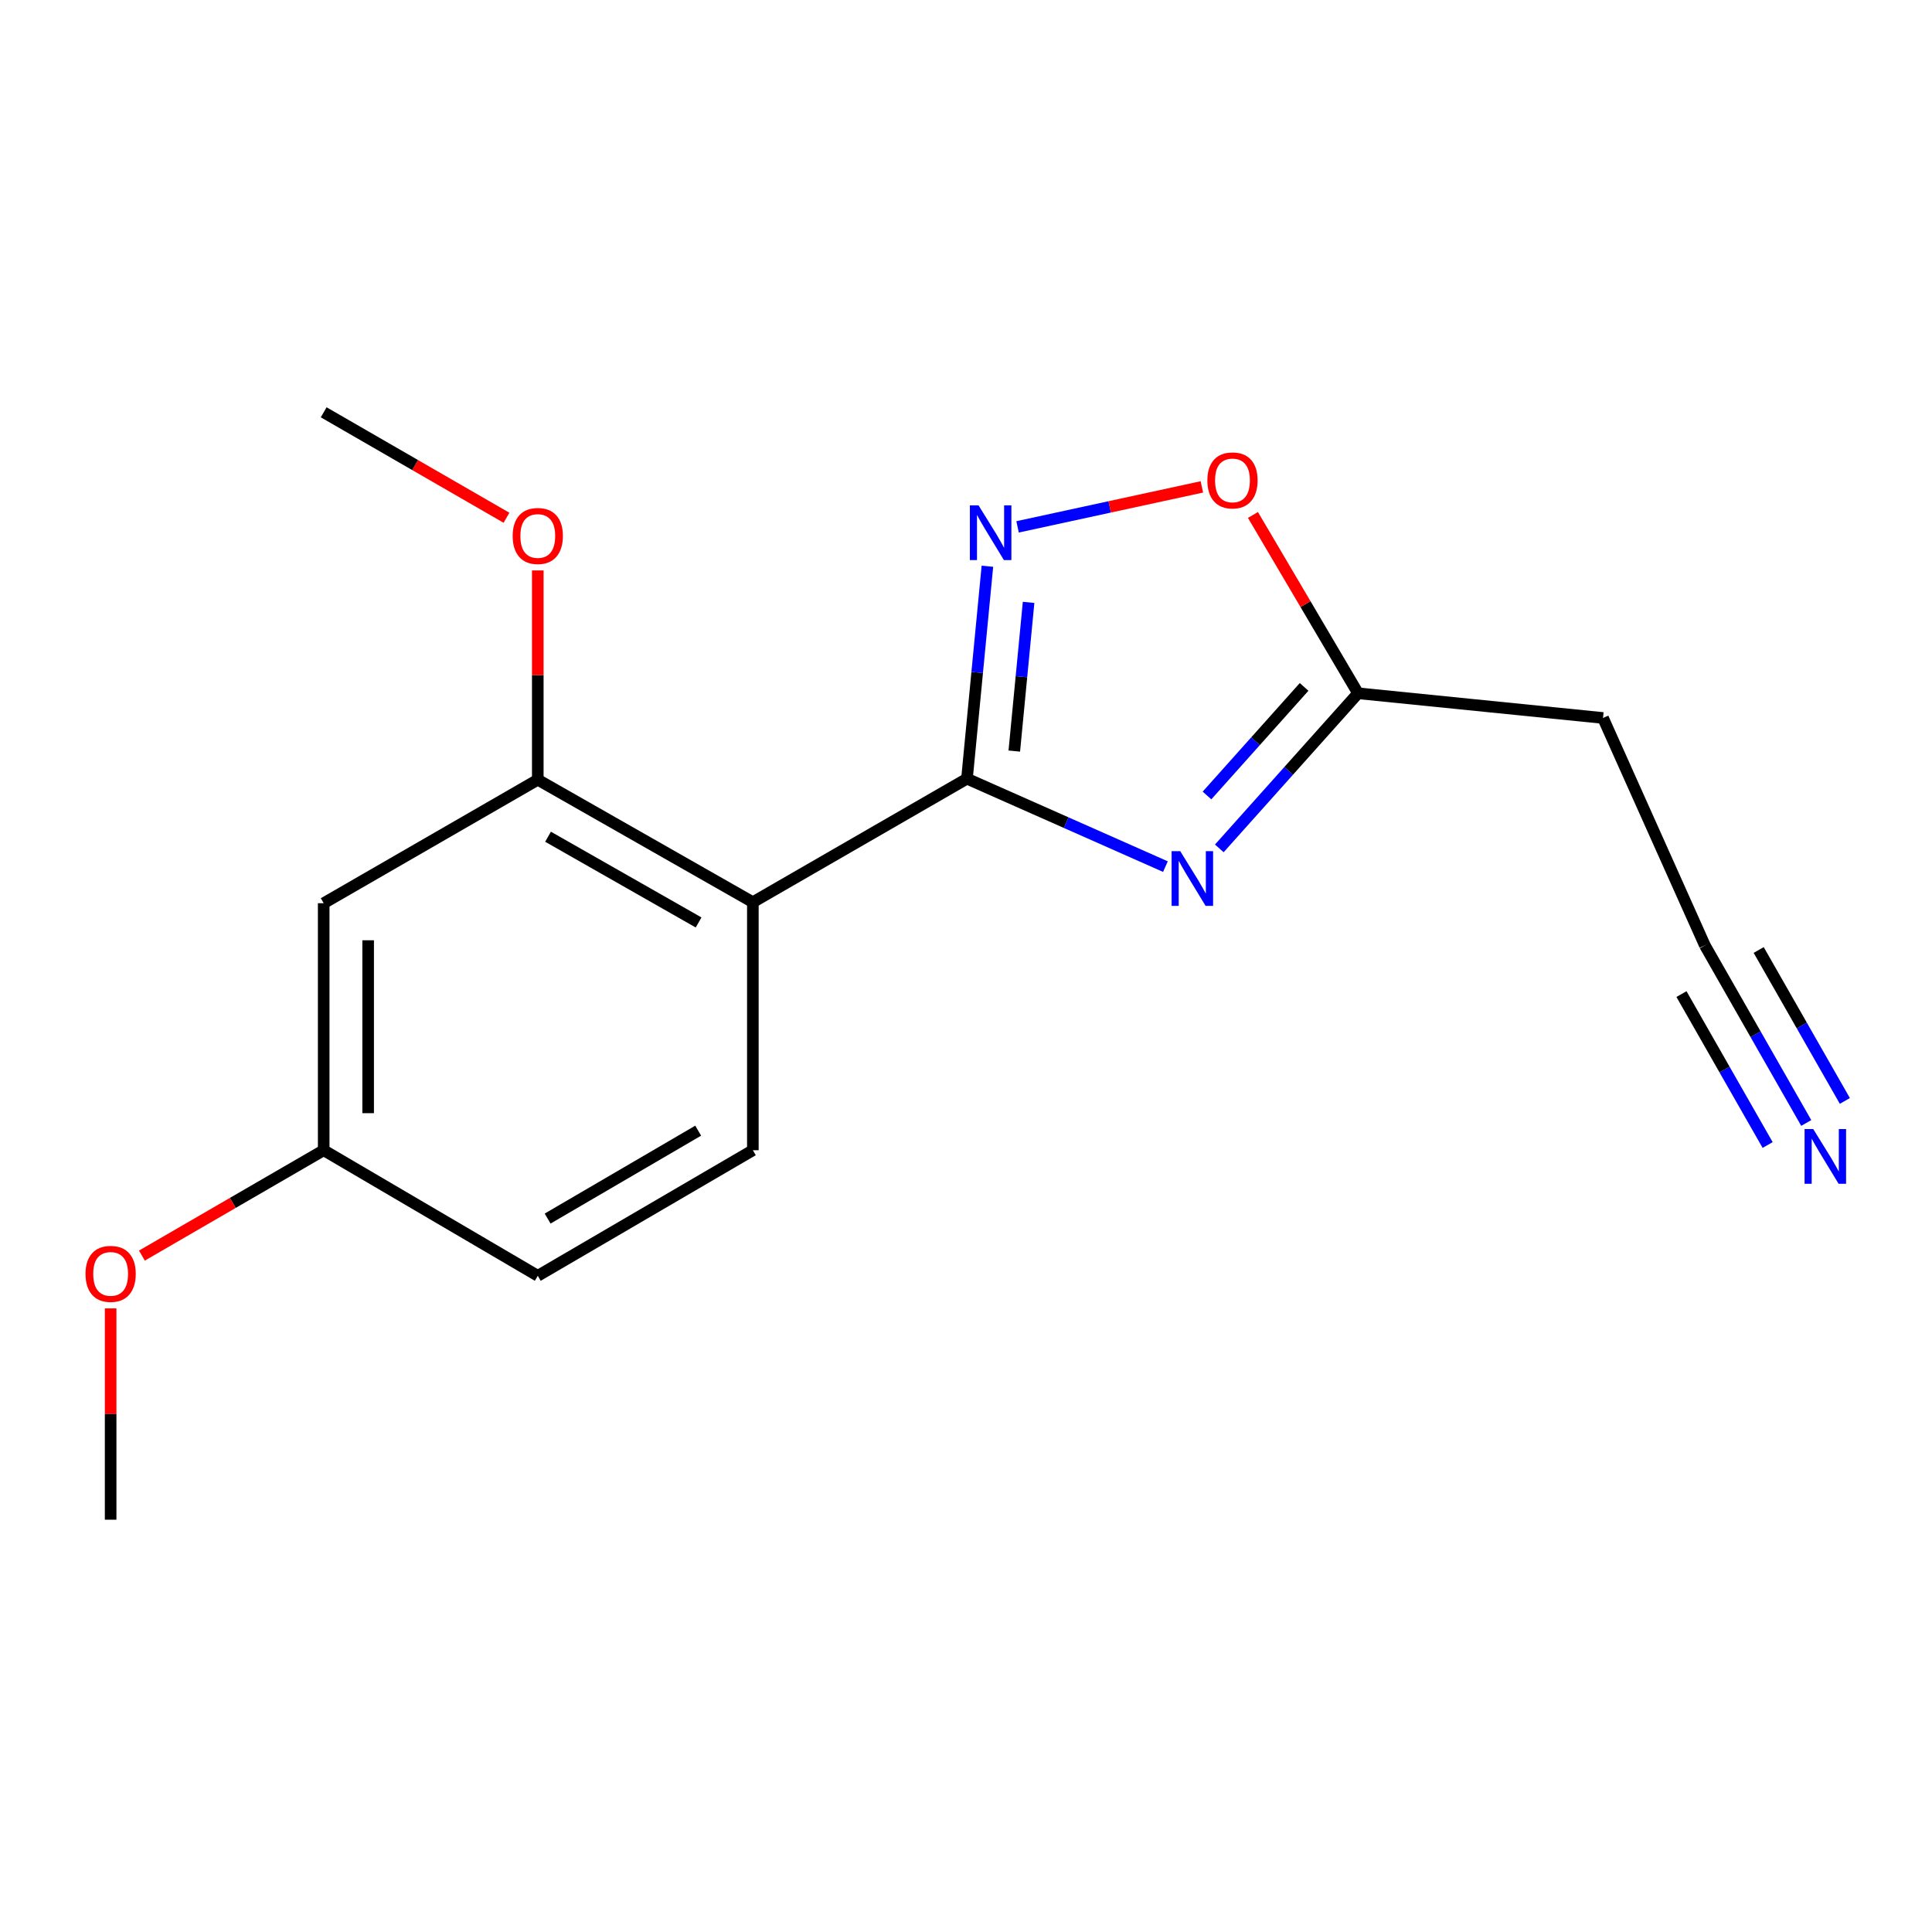 <?xml version='1.0' encoding='iso-8859-1'?>
<svg version='1.1' baseProfile='full'
              xmlns='http://www.w3.org/2000/svg'
                      xmlns:rdkit='http://www.rdkit.org/xml'
                      xmlns:xlink='http://www.w3.org/1999/xlink'
                  xml:space='preserve'
width='1000px' height='1000px' viewBox='0 0 1000 1000'>
<!-- END OF HEADER -->
<rect style='opacity:1.0;fill:#FFFFFF;stroke:none' width='1000' height='1000' x='0' y='0'> </rect>
<path class='bond-0' d='M 500.503,403.046 L 551.865,425.803' style='fill:none;fill-rule:evenodd;stroke:#000000;stroke-width:6px;stroke-linecap:butt;stroke-linejoin:miter;stroke-opacity:1' />
<path class='bond-0' d='M 551.865,425.803 L 603.227,448.56' style='fill:none;fill-rule:evenodd;stroke:#0000FF;stroke-width:6px;stroke-linecap:butt;stroke-linejoin:miter;stroke-opacity:1' />
<path class='bond-1' d='M 500.503,403.046 L 389.677,466.979' style='fill:none;fill-rule:evenodd;stroke:#000000;stroke-width:6px;stroke-linecap:butt;stroke-linejoin:miter;stroke-opacity:1' />
<path class='bond-2' d='M 500.503,403.046 L 505.791,348.066' style='fill:none;fill-rule:evenodd;stroke:#000000;stroke-width:6px;stroke-linecap:butt;stroke-linejoin:miter;stroke-opacity:1' />
<path class='bond-2' d='M 505.791,348.066 L 511.08,293.087' style='fill:none;fill-rule:evenodd;stroke:#0000FF;stroke-width:6px;stroke-linecap:butt;stroke-linejoin:miter;stroke-opacity:1' />
<path class='bond-2' d='M 524.995,388.755 L 528.697,350.27' style='fill:none;fill-rule:evenodd;stroke:#000000;stroke-width:6px;stroke-linecap:butt;stroke-linejoin:miter;stroke-opacity:1' />
<path class='bond-2' d='M 528.697,350.27 L 532.399,311.784' style='fill:none;fill-rule:evenodd;stroke:#0000FF;stroke-width:6px;stroke-linecap:butt;stroke-linejoin:miter;stroke-opacity:1' />
<path class='bond-3' d='M 631.113,439.128 L 667.019,398.983' style='fill:none;fill-rule:evenodd;stroke:#0000FF;stroke-width:6px;stroke-linecap:butt;stroke-linejoin:miter;stroke-opacity:1' />
<path class='bond-3' d='M 667.019,398.983 L 702.925,358.838' style='fill:none;fill-rule:evenodd;stroke:#000000;stroke-width:6px;stroke-linecap:butt;stroke-linejoin:miter;stroke-opacity:1' />
<path class='bond-3' d='M 624.734,411.744 L 649.868,383.642' style='fill:none;fill-rule:evenodd;stroke:#0000FF;stroke-width:6px;stroke-linecap:butt;stroke-linejoin:miter;stroke-opacity:1' />
<path class='bond-3' d='M 649.868,383.642 L 675.002,355.541' style='fill:none;fill-rule:evenodd;stroke:#000000;stroke-width:6px;stroke-linecap:butt;stroke-linejoin:miter;stroke-opacity:1' />
<path class='bond-4' d='M 389.677,466.979 L 278.354,403.583' style='fill:none;fill-rule:evenodd;stroke:#000000;stroke-width:6px;stroke-linecap:butt;stroke-linejoin:miter;stroke-opacity:1' />
<path class='bond-4' d='M 361.592,477.466 L 283.665,433.088' style='fill:none;fill-rule:evenodd;stroke:#000000;stroke-width:6px;stroke-linecap:butt;stroke-linejoin:miter;stroke-opacity:1' />
<path class='bond-8' d='M 389.677,466.979 L 389.677,595.356' style='fill:none;fill-rule:evenodd;stroke:#000000;stroke-width:6px;stroke-linecap:butt;stroke-linejoin:miter;stroke-opacity:1' />
<path class='bond-5' d='M 526.692,272.705 L 574.389,262.359' style='fill:none;fill-rule:evenodd;stroke:#0000FF;stroke-width:6px;stroke-linecap:butt;stroke-linejoin:miter;stroke-opacity:1' />
<path class='bond-5' d='M 574.389,262.359 L 622.086,252.013' style='fill:none;fill-rule:evenodd;stroke:#FF0000;stroke-width:6px;stroke-linecap:butt;stroke-linejoin:miter;stroke-opacity:1' />
<path class='bond-10' d='M 702.925,358.838 L 829.718,371.622' style='fill:none;fill-rule:evenodd;stroke:#000000;stroke-width:6px;stroke-linecap:butt;stroke-linejoin:miter;stroke-opacity:1' />
<path class='bond-17' d='M 702.925,358.838 L 675.722,312.687' style='fill:none;fill-rule:evenodd;stroke:#000000;stroke-width:6px;stroke-linecap:butt;stroke-linejoin:miter;stroke-opacity:1' />
<path class='bond-17' d='M 675.722,312.687 L 648.518,266.536' style='fill:none;fill-rule:evenodd;stroke:#FF0000;stroke-width:6px;stroke-linecap:butt;stroke-linejoin:miter;stroke-opacity:1' />
<path class='bond-9' d='M 278.354,403.583 L 167.542,467.503' style='fill:none;fill-rule:evenodd;stroke:#000000;stroke-width:6px;stroke-linecap:butt;stroke-linejoin:miter;stroke-opacity:1' />
<path class='bond-13' d='M 278.354,403.583 L 278.354,349.419' style='fill:none;fill-rule:evenodd;stroke:#000000;stroke-width:6px;stroke-linecap:butt;stroke-linejoin:miter;stroke-opacity:1' />
<path class='bond-13' d='M 278.354,349.419 L 278.354,295.256' style='fill:none;fill-rule:evenodd;stroke:#FF0000;stroke-width:6px;stroke-linecap:butt;stroke-linejoin:miter;stroke-opacity:1' />
<path class='bond-6' d='M 934.909,581.248 L 908.674,535.293' style='fill:none;fill-rule:evenodd;stroke:#0000FF;stroke-width:6px;stroke-linecap:butt;stroke-linejoin:miter;stroke-opacity:1' />
<path class='bond-6' d='M 908.674,535.293 L 882.439,489.338' style='fill:none;fill-rule:evenodd;stroke:#000000;stroke-width:6px;stroke-linecap:butt;stroke-linejoin:miter;stroke-opacity:1' />
<path class='bond-6' d='M 954.893,569.84 L 932.593,530.778' style='fill:none;fill-rule:evenodd;stroke:#0000FF;stroke-width:6px;stroke-linecap:butt;stroke-linejoin:miter;stroke-opacity:1' />
<path class='bond-6' d='M 932.593,530.778 L 910.294,491.716' style='fill:none;fill-rule:evenodd;stroke:#000000;stroke-width:6px;stroke-linecap:butt;stroke-linejoin:miter;stroke-opacity:1' />
<path class='bond-6' d='M 914.925,592.657 L 892.625,553.595' style='fill:none;fill-rule:evenodd;stroke:#0000FF;stroke-width:6px;stroke-linecap:butt;stroke-linejoin:miter;stroke-opacity:1' />
<path class='bond-6' d='M 892.625,553.595 L 870.326,514.533' style='fill:none;fill-rule:evenodd;stroke:#000000;stroke-width:6px;stroke-linecap:butt;stroke-linejoin:miter;stroke-opacity:1' />
<path class='bond-7' d='M 882.439,489.338 L 829.718,371.622' style='fill:none;fill-rule:evenodd;stroke:#000000;stroke-width:6px;stroke-linecap:butt;stroke-linejoin:miter;stroke-opacity:1' />
<path class='bond-12' d='M 389.677,595.356 L 278.354,660.351' style='fill:none;fill-rule:evenodd;stroke:#000000;stroke-width:6px;stroke-linecap:butt;stroke-linejoin:miter;stroke-opacity:1' />
<path class='bond-12' d='M 361.377,585.233 L 283.45,630.729' style='fill:none;fill-rule:evenodd;stroke:#000000;stroke-width:6px;stroke-linecap:butt;stroke-linejoin:miter;stroke-opacity:1' />
<path class='bond-18' d='M 167.542,467.503 L 167.542,595.356' style='fill:none;fill-rule:evenodd;stroke:#000000;stroke-width:6px;stroke-linecap:butt;stroke-linejoin:miter;stroke-opacity:1' />
<path class='bond-18' d='M 190.553,486.681 L 190.553,576.178' style='fill:none;fill-rule:evenodd;stroke:#000000;stroke-width:6px;stroke-linecap:butt;stroke-linejoin:miter;stroke-opacity:1' />
<path class='bond-11' d='M 167.542,595.356 L 278.354,660.351' style='fill:none;fill-rule:evenodd;stroke:#000000;stroke-width:6px;stroke-linecap:butt;stroke-linejoin:miter;stroke-opacity:1' />
<path class='bond-14' d='M 167.542,595.356 L 120.497,622.625' style='fill:none;fill-rule:evenodd;stroke:#000000;stroke-width:6px;stroke-linecap:butt;stroke-linejoin:miter;stroke-opacity:1' />
<path class='bond-14' d='M 120.497,622.625 L 73.453,649.894' style='fill:none;fill-rule:evenodd;stroke:#FF0000;stroke-width:6px;stroke-linecap:butt;stroke-linejoin:miter;stroke-opacity:1' />
<path class='bond-15' d='M 262.156,267.994 L 214.849,240.701' style='fill:none;fill-rule:evenodd;stroke:#FF0000;stroke-width:6px;stroke-linecap:butt;stroke-linejoin:miter;stroke-opacity:1' />
<path class='bond-15' d='M 214.849,240.701 L 167.542,213.407' style='fill:none;fill-rule:evenodd;stroke:#000000;stroke-width:6px;stroke-linecap:butt;stroke-linejoin:miter;stroke-opacity:1' />
<path class='bond-16' d='M 57.266,677.22 L 57.266,731.906' style='fill:none;fill-rule:evenodd;stroke:#FF0000;stroke-width:6px;stroke-linecap:butt;stroke-linejoin:miter;stroke-opacity:1' />
<path class='bond-16' d='M 57.266,731.906 L 57.266,786.593' style='fill:none;fill-rule:evenodd;stroke:#000000;stroke-width:6px;stroke-linecap:butt;stroke-linejoin:miter;stroke-opacity:1' />
<path  class='atom-1' d='M 610.897 440.572
L 620.177 455.572
Q 621.097 457.052, 622.577 459.732
Q 624.057 462.412, 624.137 462.572
L 624.137 440.572
L 627.897 440.572
L 627.897 468.892
L 624.017 468.892
L 614.057 452.492
Q 612.897 450.572, 611.657 448.372
Q 610.457 446.172, 610.097 445.492
L 610.097 468.892
L 606.417 468.892
L 606.417 440.572
L 610.897 440.572
' fill='#0000FF'/>
<path  class='atom-3' d='M 506.49 261.569
L 515.77 276.569
Q 516.69 278.049, 518.17 280.729
Q 519.65 283.409, 519.73 283.569
L 519.73 261.569
L 523.49 261.569
L 523.49 289.889
L 519.61 289.889
L 509.65 273.489
Q 508.49 271.569, 507.25 269.369
Q 506.05 267.169, 505.69 266.489
L 505.69 289.889
L 502.01 289.889
L 502.01 261.569
L 506.49 261.569
' fill='#0000FF'/>
<path  class='atom-6' d='M 624.931 248.656
Q 624.931 241.856, 628.291 238.056
Q 631.651 234.256, 637.931 234.256
Q 644.211 234.256, 647.571 238.056
Q 650.931 241.856, 650.931 248.656
Q 650.931 255.536, 647.531 259.456
Q 644.131 263.336, 637.931 263.336
Q 631.691 263.336, 628.291 259.456
Q 624.931 255.576, 624.931 248.656
M 637.931 260.136
Q 642.251 260.136, 644.571 257.256
Q 646.931 254.336, 646.931 248.656
Q 646.931 243.096, 644.571 240.296
Q 642.251 237.456, 637.931 237.456
Q 633.611 237.456, 631.251 240.256
Q 628.931 243.056, 628.931 248.656
Q 628.931 254.376, 631.251 257.256
Q 633.611 260.136, 637.931 260.136
' fill='#FF0000'/>
<path  class='atom-7' d='M 938.527 584.392
L 947.807 599.392
Q 948.727 600.872, 950.207 603.552
Q 951.687 606.232, 951.767 606.392
L 951.767 584.392
L 955.527 584.392
L 955.527 612.712
L 951.647 612.712
L 941.687 596.312
Q 940.527 594.392, 939.287 592.192
Q 938.087 589.992, 937.727 589.312
L 937.727 612.712
L 934.047 612.712
L 934.047 584.392
L 938.527 584.392
' fill='#0000FF'/>
<path  class='atom-14' d='M 265.354 277.42
Q 265.354 270.62, 268.714 266.82
Q 272.074 263.02, 278.354 263.02
Q 284.634 263.02, 287.994 266.82
Q 291.354 270.62, 291.354 277.42
Q 291.354 284.3, 287.954 288.22
Q 284.554 292.1, 278.354 292.1
Q 272.114 292.1, 268.714 288.22
Q 265.354 284.34, 265.354 277.42
M 278.354 288.9
Q 282.674 288.9, 284.994 286.02
Q 287.354 283.1, 287.354 277.42
Q 287.354 271.86, 284.994 269.06
Q 282.674 266.22, 278.354 266.22
Q 274.034 266.22, 271.674 269.02
Q 269.354 271.82, 269.354 277.42
Q 269.354 283.14, 271.674 286.02
Q 274.034 288.9, 278.354 288.9
' fill='#FF0000'/>
<path  class='atom-15' d='M 44.266 659.357
Q 44.266 652.557, 47.626 648.757
Q 50.986 644.957, 57.266 644.957
Q 63.546 644.957, 66.906 648.757
Q 70.266 652.557, 70.266 659.357
Q 70.266 666.237, 66.866 670.157
Q 63.466 674.037, 57.266 674.037
Q 51.026 674.037, 47.626 670.157
Q 44.266 666.277, 44.266 659.357
M 57.266 670.837
Q 61.586 670.837, 63.906 667.957
Q 66.266 665.037, 66.266 659.357
Q 66.266 653.797, 63.906 650.997
Q 61.586 648.157, 57.266 648.157
Q 52.946 648.157, 50.586 650.957
Q 48.266 653.757, 48.266 659.357
Q 48.266 665.077, 50.586 667.957
Q 52.946 670.837, 57.266 670.837
' fill='#FF0000'/>
</svg>
